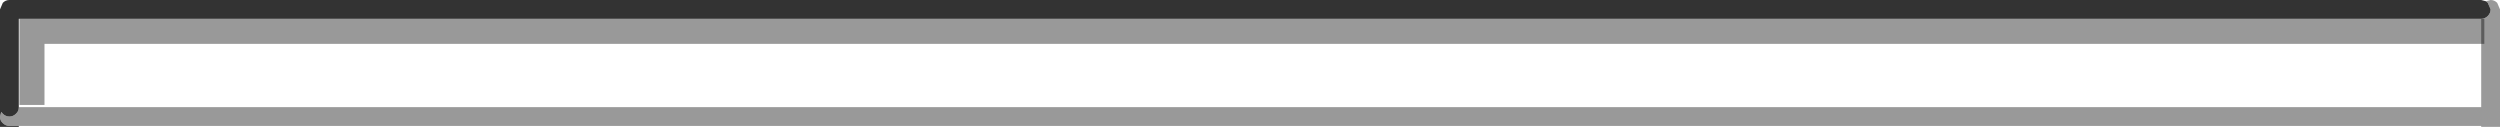 <?xml version="1.0" encoding="UTF-8" standalone="no"?>
<svg xmlns:xlink="http://www.w3.org/1999/xlink" height="20.25px" width="399.0px" xmlns="http://www.w3.org/2000/svg">
  <g transform="matrix(1.0, 0.0, 0.0, 1.0, 199.5, 19.5)">
    <path d="M197.25 -19.3 L198.0 -19.5 Q198.6 -19.5 199.05 -19.05 L199.5 -18.0 199.5 0.75 196.5 0.75 196.5 0.6 -196.5 0.6 -198.0 0.6 Q-198.6 0.6 -199.05 0.15 -199.5 -0.25 -199.5 -0.85 L-199.5 -0.9 -199.3 -1.65 -199.05 -1.35 Q-198.6 -0.9 -198.0 -0.9 -197.4 -0.9 -196.95 -1.35 -196.5 -1.75 -196.5 -2.35 L-196.5 -2.4 196.5 -2.4 196.5 -16.5 Q197.1 -16.5 197.55 -16.95 198.0 -17.4 198.0 -18.0 L197.55 -19.05 197.25 -19.3" fill="#999999" fill-rule="evenodd" stroke="none"/>
    <path d="M-199.5 -0.9 L-199.5 -18.0 -199.05 -19.05 Q-198.6 -19.5 -198.0 -19.5 L196.5 -19.5 197.25 -19.3 197.55 -19.05 198.0 -18.0 Q198.0 -17.4 197.55 -16.95 197.1 -16.5 196.5 -16.5 L-196.5 -16.5 -196.5 -2.4 -196.5 -2.35 Q-196.5 -1.75 -196.95 -1.35 -197.4 -0.9 -198.0 -0.9 -198.6 -0.9 -199.05 -1.35 L-199.3 -1.65 -199.5 -0.9 M-196.5 0.6 L-196.5 0.75 -199.5 0.75 -199.5 -0.85 Q-199.5 -0.25 -199.05 0.15 -198.6 0.6 -198.0 0.6 L-196.5 0.6" fill="#333333" fill-rule="evenodd" stroke="none"/>
    <path d="M197.0 -12.5 L-192.4 -12.5 -192.4 -2.75 -196.4 -2.75 -196.4 -16.5 197.0 -16.5 197.0 -12.5" fill="#000000" fill-opacity="0.4" fill-rule="evenodd" stroke="none"/>
  </g>
</svg>
